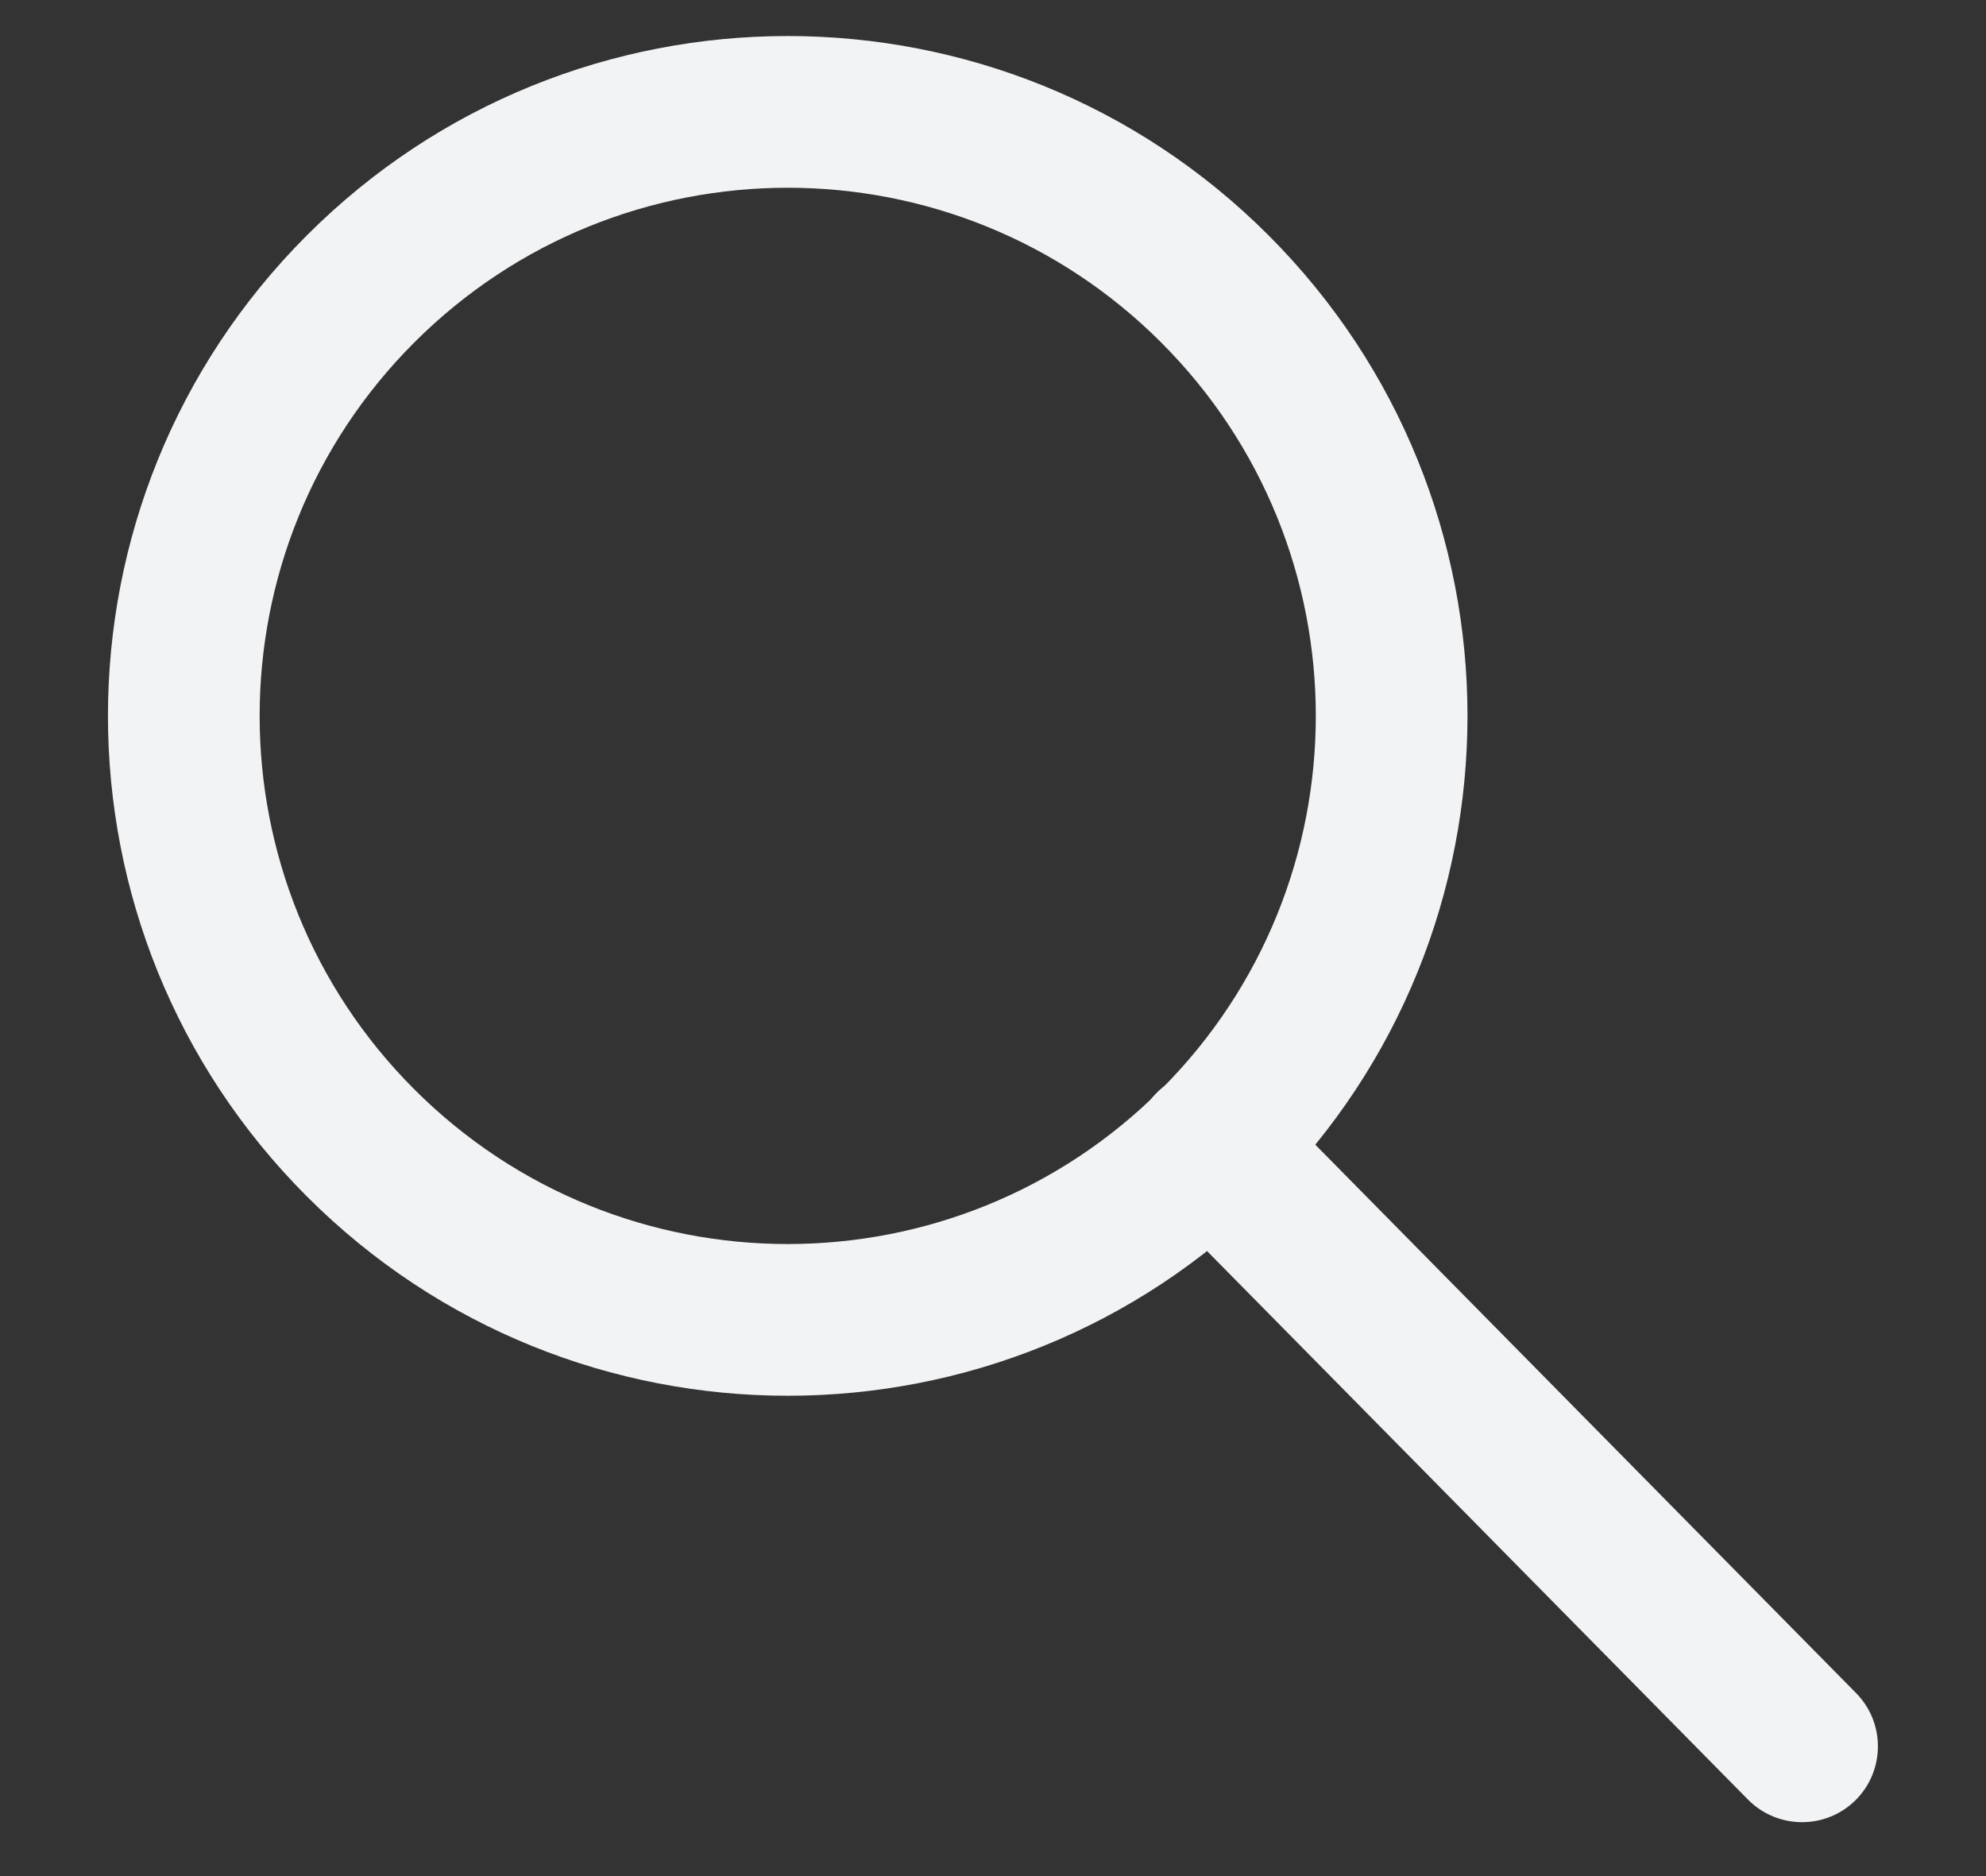 <svg width="18" height="17" viewBox="0 0 18 17" fill="none" xmlns="http://www.w3.org/2000/svg">
<rect x="0" y="0" width="18" height="17" fill="#333333" stroke="none"/>
<path fill-rule="evenodd" clip-rule="evenodd" d="M10.524 3.103C8.655 1.234 5.624 1.234 3.755 3.103C1.886 4.972 1.886 8.002 3.755 9.871C5.624 11.74 8.655 11.74 10.524 9.871C12.393 8.002 12.393 4.972 10.524 3.103ZM11.496 2.131C9.09 -0.275 5.189 -0.275 2.783 2.131C0.377 4.537 0.377 8.437 2.783 10.843C5.189 13.249 9.09 13.249 11.496 10.843C13.902 8.437 13.902 4.537 11.496 2.131Z" fill="#F2F3F5"/>
<path fill-rule="evenodd" clip-rule="evenodd" d="M10.487 9.899C10.758 9.632 11.193 9.635 11.46 9.905L16.822 15.341C17.089 15.612 17.086 16.047 16.816 16.314C16.545 16.58 16.11 16.577 15.843 16.307L10.481 10.871C10.214 10.601 10.217 10.165 10.487 9.899Z" fill="#F2F3F5"/>
</svg>
